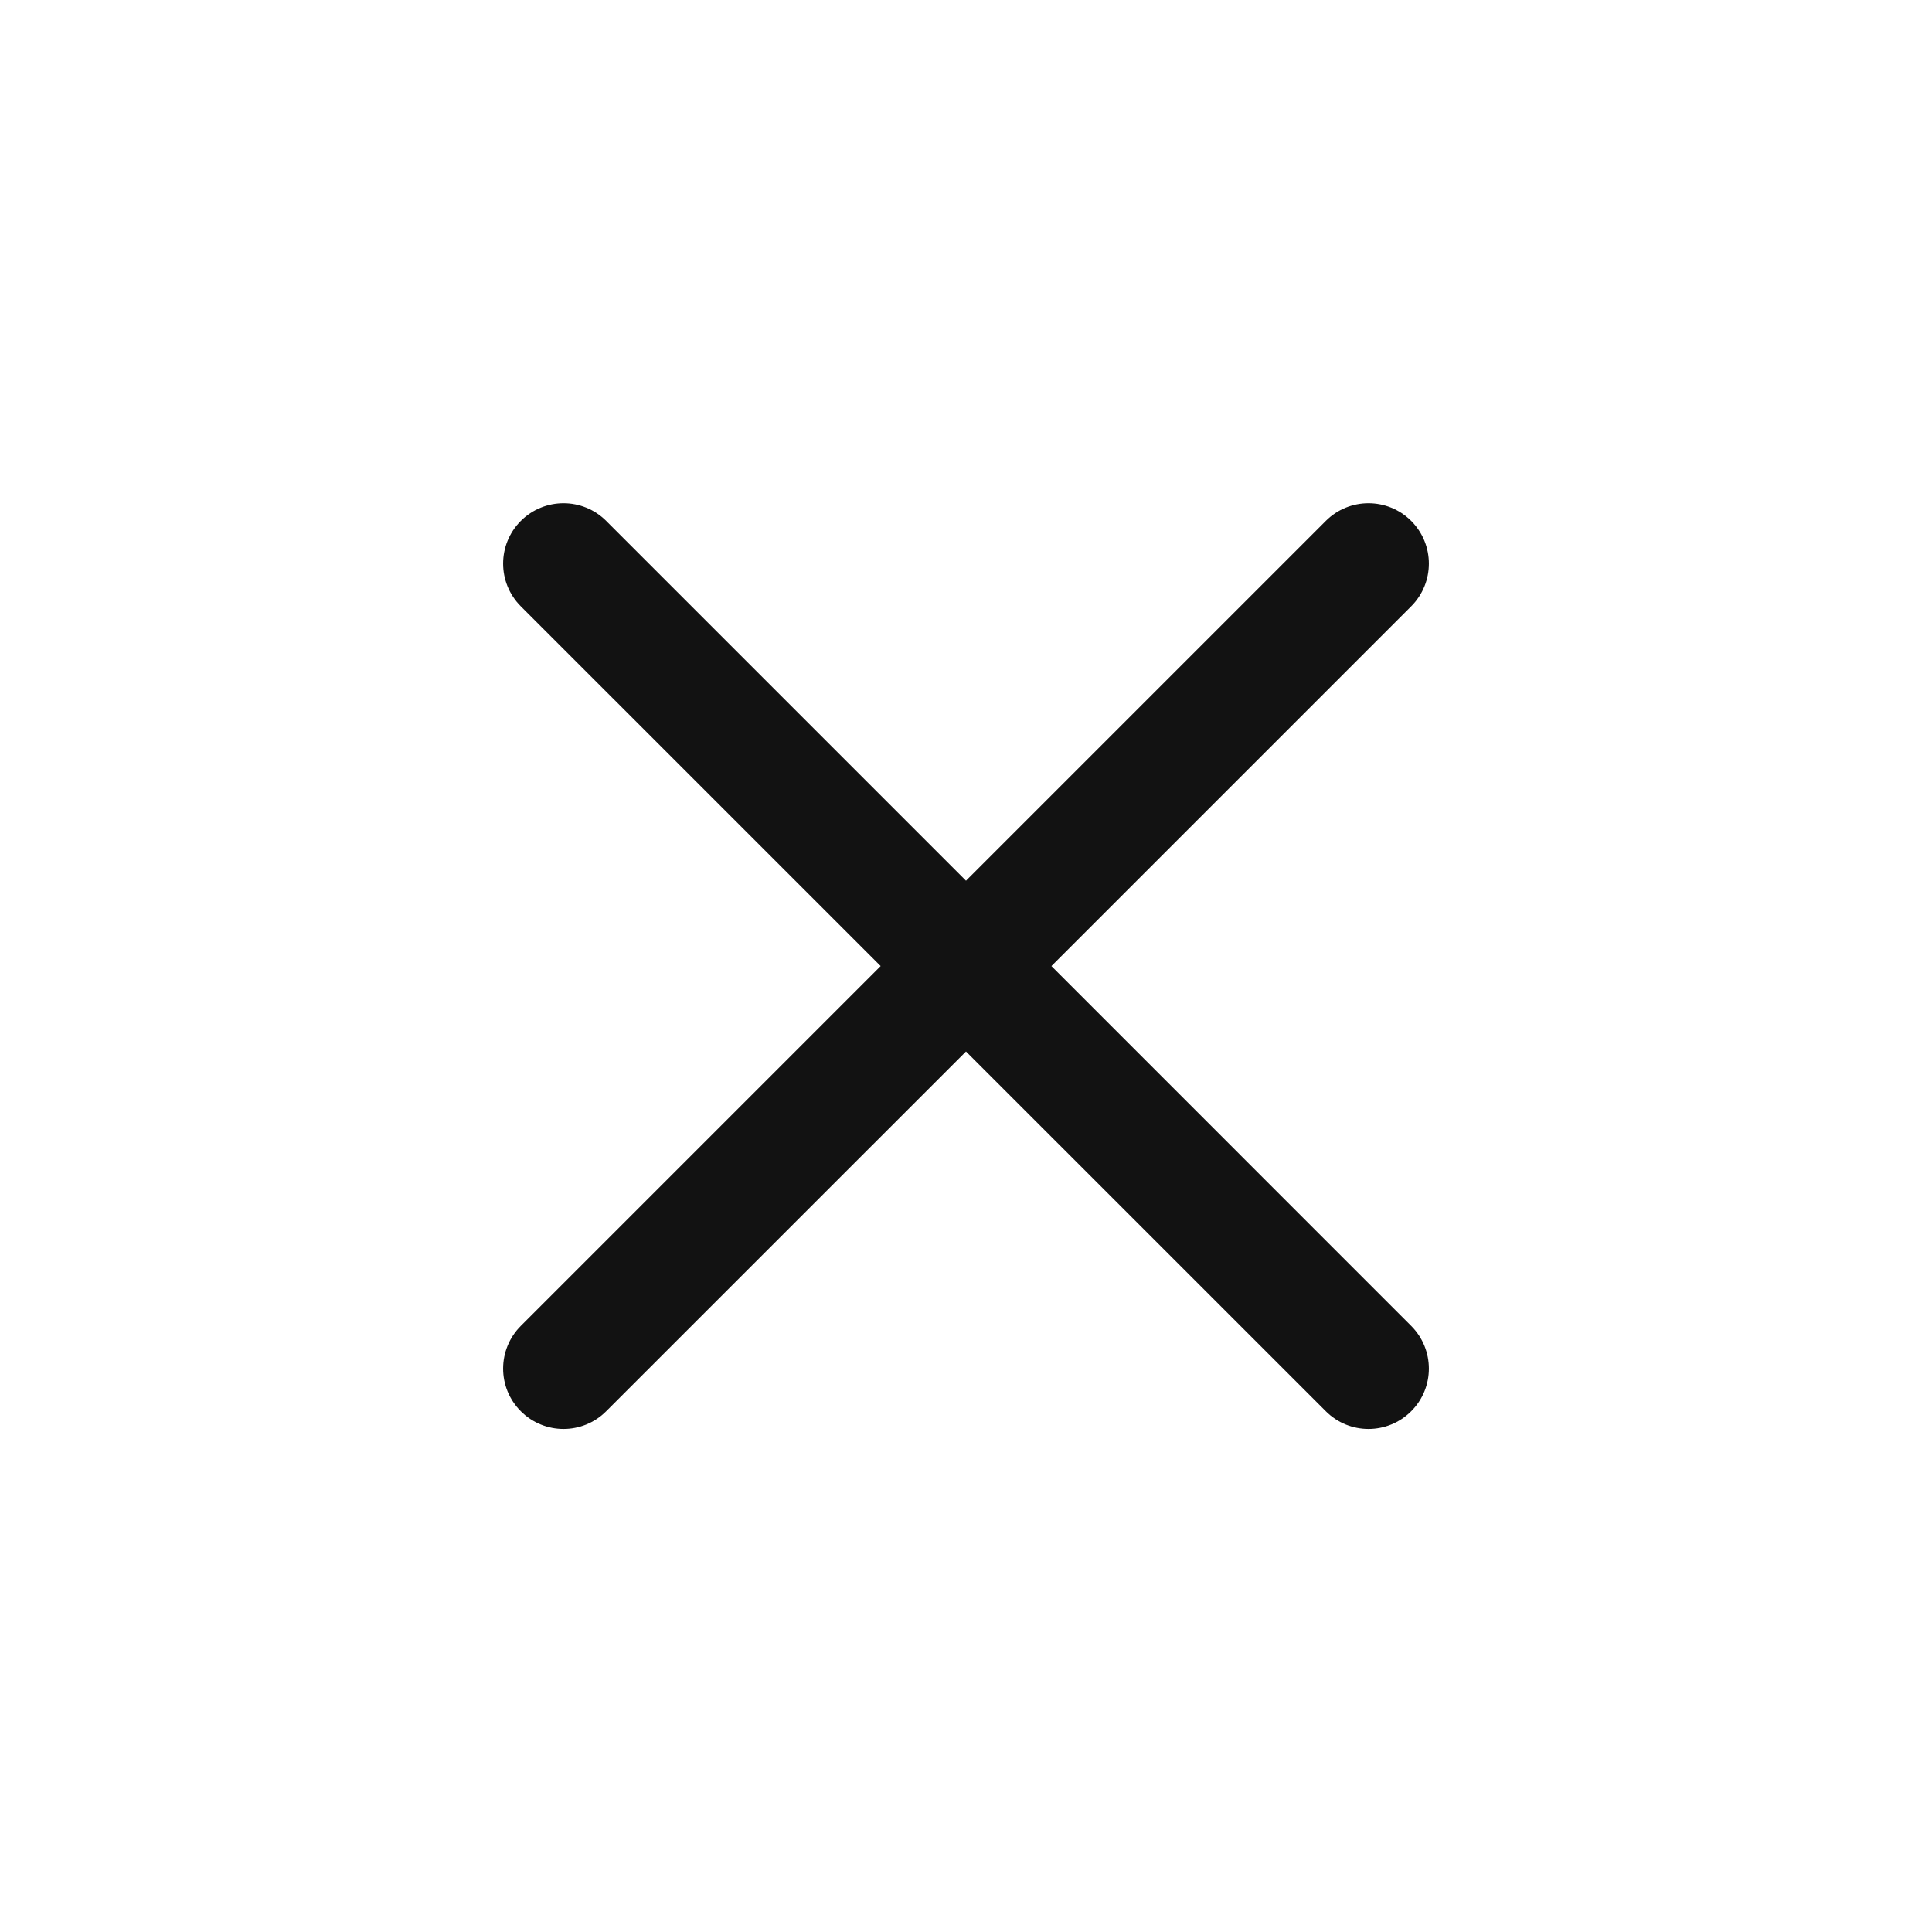 <svg width="28" height="28" viewBox="0 0 28 28" fill="none" xmlns="http://www.w3.org/2000/svg">
<path fill-rule="evenodd" clip-rule="evenodd" d="M7.548 7.549C7.89 7.208 8.444 7.208 8.785 7.549L14 12.764L19.215 7.549C19.556 7.208 20.11 7.208 20.452 7.549C20.794 7.891 20.794 8.445 20.452 8.787L15.238 14.001L20.452 19.216C20.794 19.558 20.794 20.112 20.452 20.453C20.11 20.795 19.556 20.795 19.215 20.453L14 15.239L8.785 20.453C8.444 20.795 7.89 20.795 7.548 20.453C7.206 20.112 7.206 19.558 7.548 19.216L12.763 14.001L7.548 8.787C7.206 8.445 7.206 7.891 7.548 7.549Z" fill="#121212"/>
</svg>
